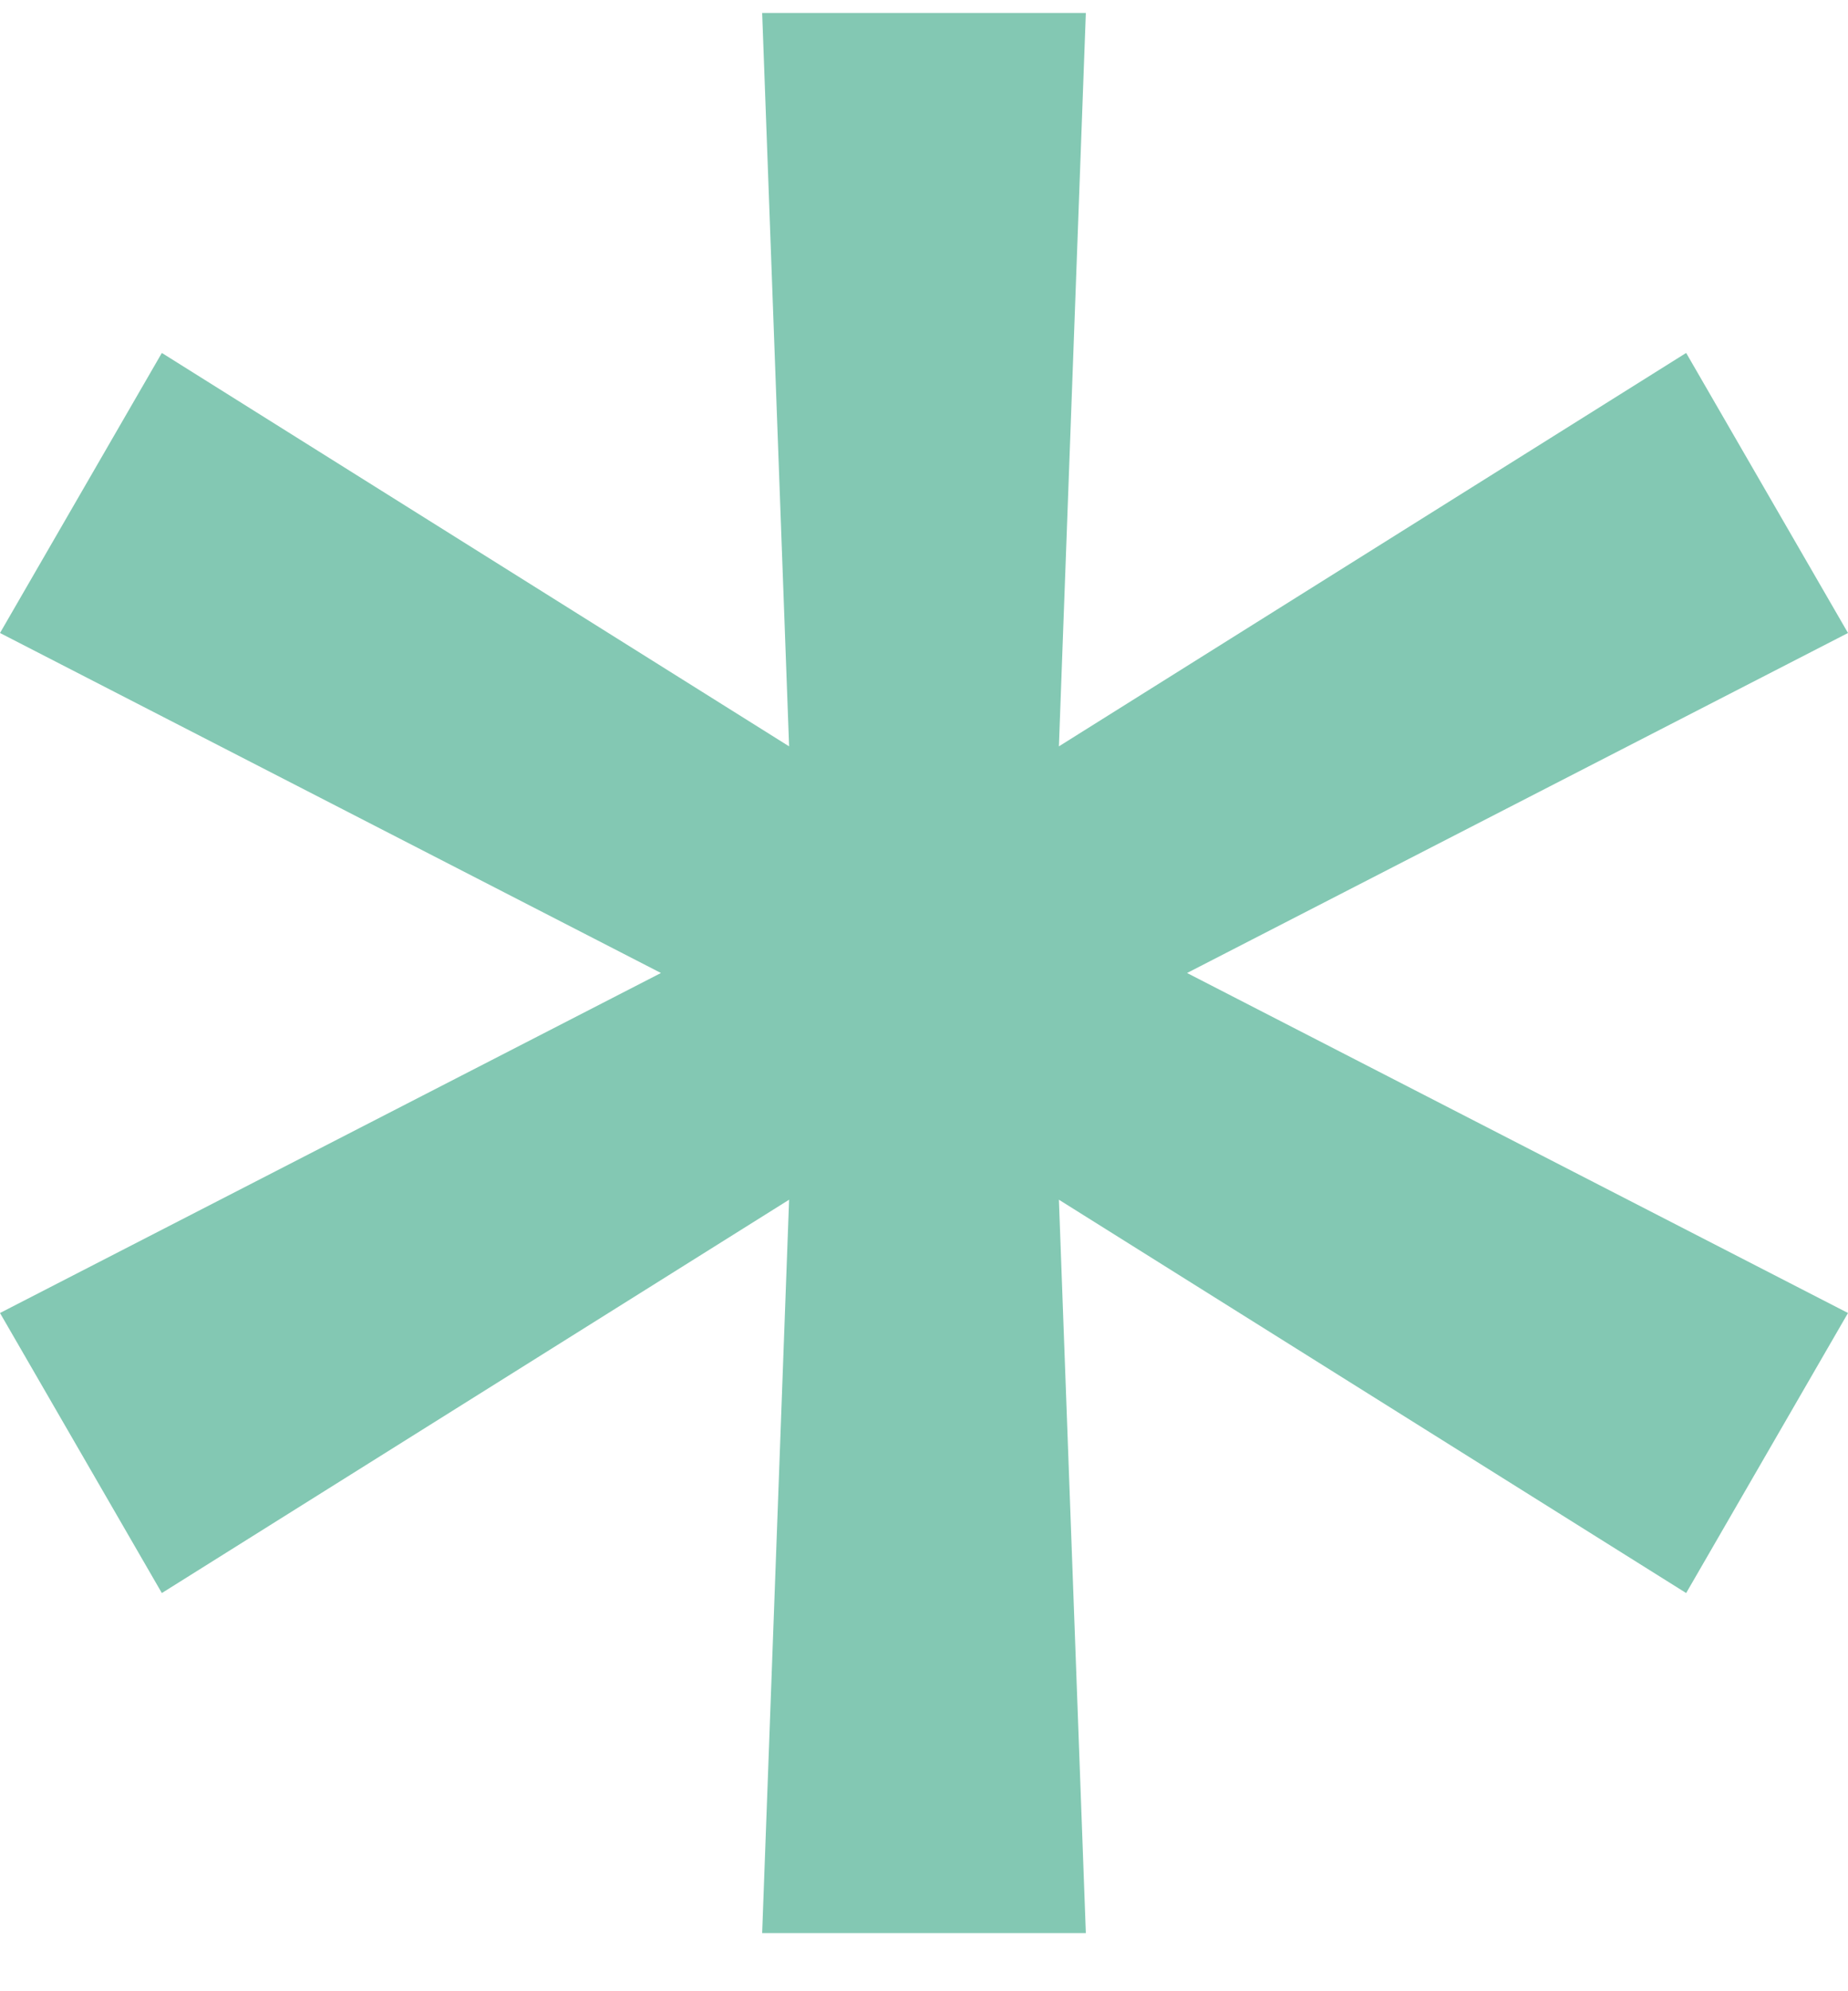 <?xml version="1.0" encoding="UTF-8"?> <svg xmlns="http://www.w3.org/2000/svg" width="26" height="28" viewBox="0 0 26 28" fill="none"><path d="M10.723 27.182L11.102 16.87L2.277 22.401L0 18.463L9.299 13.682L0 8.901L2.277 4.963L11.102 10.495L10.723 0.182H15.277L14.898 10.495L23.723 4.963L26 8.901L16.701 13.682L26 18.463L23.723 22.401L14.898 16.87L15.277 27.182H10.723Z" fill="#83C8B3"></path></svg> 
